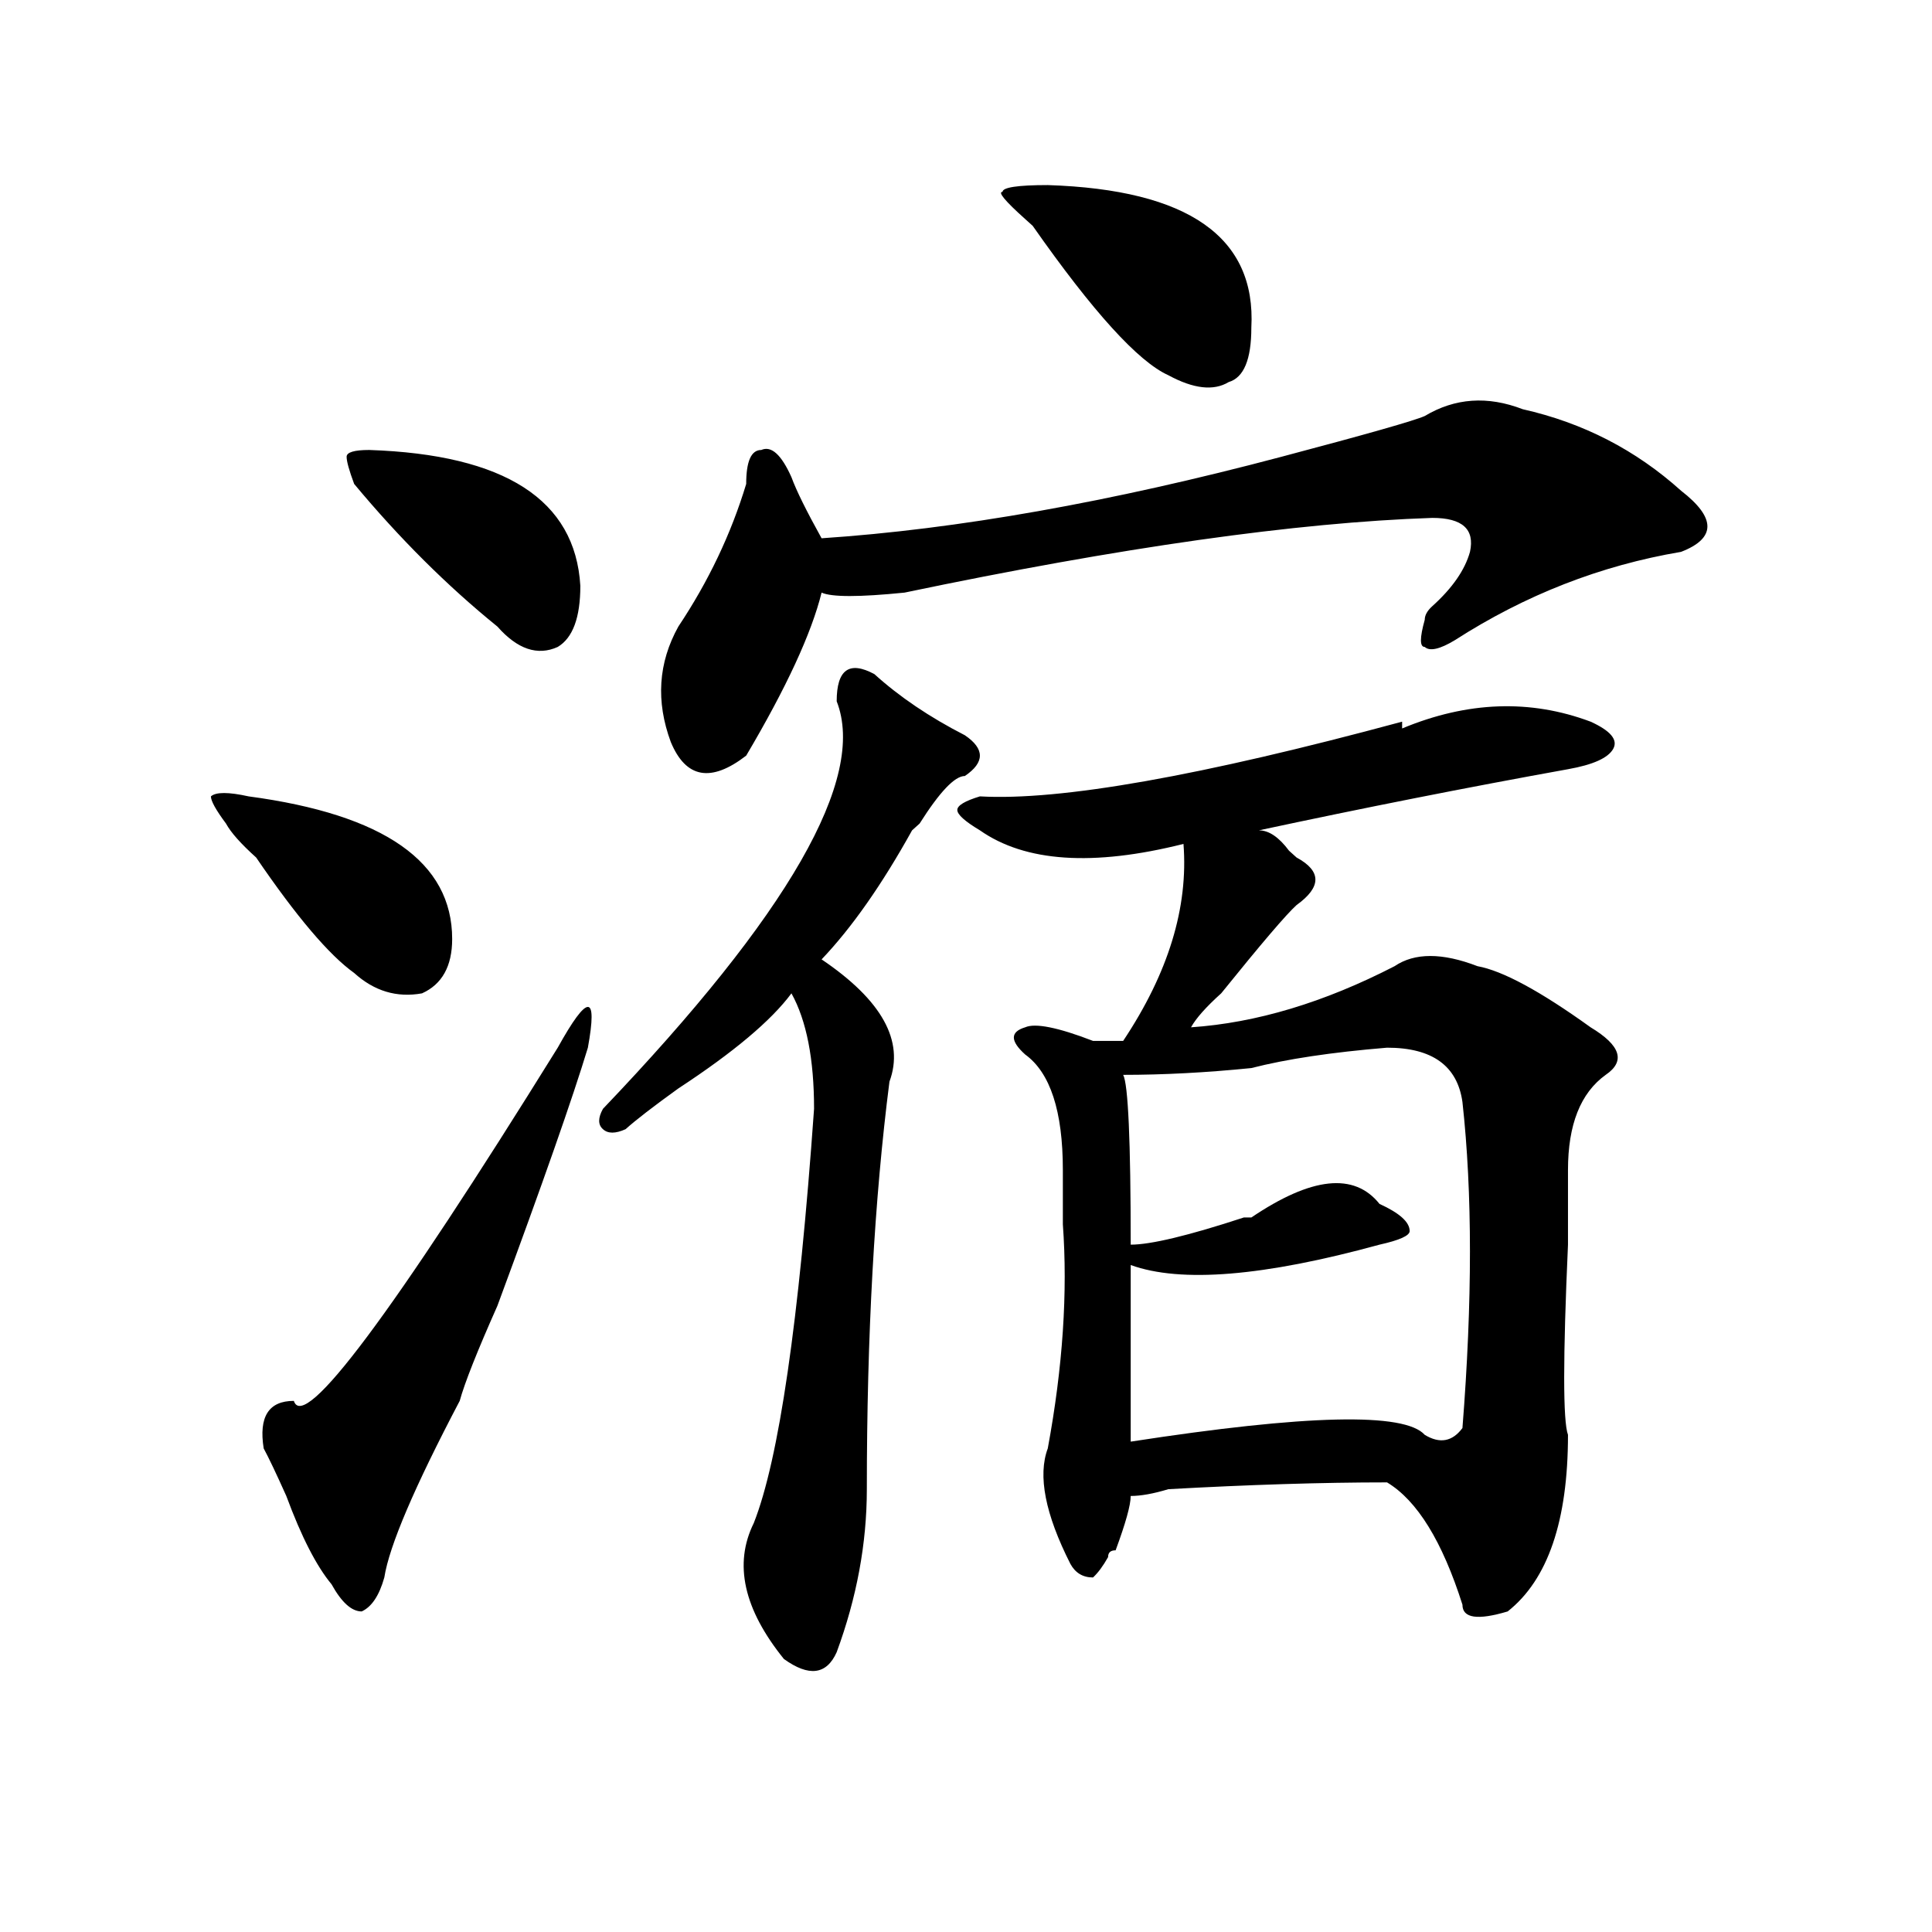 <?xml version="1.0" encoding="utf-8"?>
<!-- Generator: Adobe Illustrator 16.0.0, SVG Export Plug-In . SVG Version: 6.00 Build 0)  -->
<!DOCTYPE svg PUBLIC "-//W3C//DTD SVG 1.1//EN" "http://www.w3.org/Graphics/SVG/1.1/DTD/svg11.dtd">
<svg version="1.1" id="图层_1" xmlns="http://www.w3.org/2000/svg" xmlns:xlink="http://www.w3.org/1999/xlink" x="0px" y="0px"
	 width="1000px" height="1000px" viewBox="0 0 1000 1000" enable-background="new 0 0 1000 1000" xml:space="preserve">
<path d="M128.68,412.203c70.242,9.394,105.363,34.003,105.363,73.828c0,14.063-5.243,23.456-15.609,28.125
	c-13.048,2.362-24.755-1.153-35.121-10.547c-13.048-9.338-29.938-29.278-50.73-59.766c-7.805-7.031-13.048-12.854-15.609-17.578
	c-5.243-7.031-7.805-11.7-7.805-14.063C111.729,409.896,118.253,409.896,128.68,412.203z M304.285,542.281
	c-7.805,25.818-23.414,70.313-46.828,133.594c-10.427,23.456-16.95,39.881-19.512,49.219c-23.414,44.55-36.462,75.037-39.023,91.406
	c-2.622,9.338-6.524,15.216-11.707,17.578c-5.243,0-10.427-4.725-15.609-14.063c-7.805-9.394-15.609-24.609-23.414-45.703
	c-5.243-11.7-9.146-19.885-11.707-24.609c-2.622-16.369,2.562-24.609,15.609-24.609c5.183,16.425,50.73-44.494,136.582-182.813
	c7.805-14.063,12.987-21.094,15.609-21.094C306.847,521.188,306.847,528.219,304.285,542.281z M191.117,232.906
	c70.242,2.362,106.644,25.818,109.266,70.313c0,16.425-3.902,26.972-11.707,31.641c-10.427,4.725-20.853,1.209-31.219-10.547
	c-26.036-21.094-50.73-45.703-74.145-73.828c-2.622-7.031-3.902-11.7-3.902-14.063C179.41,234.115,183.313,232.906,191.117,232.906z
	 M425.258,496.578c31.219,21.094,42.926,42.188,35.121,63.281c-7.805,60.975-11.707,131.287-11.707,210.938
	c0,28.125-5.243,56.25-15.609,84.375c-5.243,11.7-14.329,12.854-27.316,3.516c-20.853-25.818-26.036-49.219-15.609-70.313
	c12.987-32.794,23.414-104.26,31.219-214.453c0-25.763-3.902-45.703-11.707-59.766c-10.427,14.063-29.938,30.487-58.535,49.219
	c-13.048,9.394-22.134,16.425-27.316,21.094c-5.243,2.362-9.146,2.362-11.707,0c-2.622-2.307-2.622-5.822,0-10.547
	c96.218-100.744,136.582-171.057,120.973-210.938c0-16.369,6.464-21.094,19.512-14.063c12.987,11.756,28.597,22.303,46.828,31.641
	c10.366,7.031,10.366,14.063,0,21.094c-5.243,0-13.048,8.24-23.414,24.609l-3.902,3.516
	C456.477,457.906,440.867,480.209,425.258,496.578z M737.445,215.328c15.609-9.338,32.499-10.547,50.73-3.516
	c31.219,7.031,58.535,21.094,81.949,42.188c18.171,14.063,18.171,24.609,0,31.641c-41.646,7.031-80.669,22.303-117.07,45.703
	c-7.805,4.725-13.048,5.878-15.609,3.516c-2.622,0-2.622-4.669,0-14.063c0-2.307,1.28-4.669,3.902-7.031
	c10.366-9.338,16.89-18.731,19.512-28.125c2.562-11.7-3.902-17.578-19.512-17.578c-70.242,2.362-161.337,15.271-273.164,38.672
	c-23.414,2.362-37.743,2.362-42.926,0c-5.243,21.094-18.231,49.219-39.023,84.375c-18.231,14.063-31.219,11.756-39.023-7.031
	c-7.805-21.094-6.524-40.979,3.902-59.766c15.609-23.4,27.316-48.01,35.121-73.828c0-11.7,2.562-17.578,7.805-17.578
	c5.183-2.307,10.366,2.362,15.609,14.063c2.562,7.031,7.805,17.578,15.609,31.641c70.242-4.669,149.569-18.731,238.043-42.188
	C707.507,224.722,732.202,217.69,737.445,215.328z M725.738,373.531v3.516c33.78-14.063,66.34-15.216,97.559-3.516
	c10.366,4.725,14.269,9.394,11.707,14.063c-2.622,4.725-10.427,8.24-23.414,10.547c-52.071,9.394-105.363,19.94-159.996,31.641
	c5.183,0,10.366,3.516,15.609,10.547l3.902,3.516c12.987,7.031,12.987,15.271,0,24.609c-5.243,4.725-18.231,19.94-39.023,45.703
	c-7.805,7.031-13.048,12.909-15.609,17.578c33.78-2.307,68.901-12.854,105.363-31.641c10.366-7.031,24.694-7.031,42.926,0
	c12.987,2.362,32.499,12.909,58.535,31.641c15.609,9.394,18.171,17.578,7.805,24.609c-13.048,9.394-19.512,25.818-19.512,49.219
	c0,7.031,0,19.94,0,38.672c-2.622,58.612-2.622,91.406,0,98.438c0,44.55-10.427,74.981-31.219,91.406
	c-15.609,4.669-23.414,3.516-23.414-3.516c-10.427-32.794-23.414-53.888-39.023-63.281c-33.841,0-71.583,1.209-113.168,3.516
	c-7.805,2.362-14.329,3.516-19.512,3.516c0,4.725-2.622,14.063-7.805,28.125c-2.622,0-3.902,1.153-3.902,3.516
	c-2.622,4.669-5.243,8.185-7.805,10.547c-5.243,0-9.146-2.362-11.707-7.031c-13.048-25.763-16.95-45.703-11.707-59.766
	c7.805-42.188,10.366-80.859,7.805-116.016c0-7.031,0-16.369,0-28.125c0-30.432-6.524-50.372-19.512-59.766
	c-7.805-7.031-7.805-11.7,0-14.063c5.183-2.307,16.89,0,35.121,7.031c7.805,0,12.987,0,15.609,0
	c23.414-35.156,33.78-69.104,31.219-101.953c-46.828,11.756-81.949,9.394-105.363-7.031c-7.805-4.669-11.707-8.185-11.707-10.547
	c0-2.307,3.902-4.669,11.707-7.031C548.792,414.565,621.655,401.656,725.738,373.531z M542.328,95.797
	c72.804,2.362,107.925,26.972,105.363,73.828c0,16.425-3.902,25.818-11.707,28.125c-7.805,4.725-18.231,3.516-31.219-3.516
	c-15.609-7.031-39.023-32.794-70.242-77.344l-3.902-3.516c-10.427-9.338-14.329-14.063-11.707-14.063
	C518.914,97.006,526.719,95.797,542.328,95.797z M717.934,542.281c-28.657,2.362-52.071,5.878-70.242,10.547
	c-23.414,2.362-45.548,3.516-66.34,3.516c2.562,4.725,3.902,34.003,3.902,87.891c10.366,0,29.878-4.669,58.535-14.063h3.902
	c31.219-21.094,53.292-23.4,66.34-7.031c10.366,4.725,15.609,9.394,15.609,14.063c0,2.362-5.243,4.725-15.609,7.031
	c-59.876,16.425-102.802,19.94-128.777,10.547c0,35.156,0,65.644,0,91.406c91.034-14.063,141.765-15.216,152.191-3.516
	c7.805,4.725,14.269,3.516,19.512-3.516c5.183-65.588,5.183-121.838,0-168.75C754.335,551.675,741.348,542.281,717.934,542.281z"/>
</svg>
